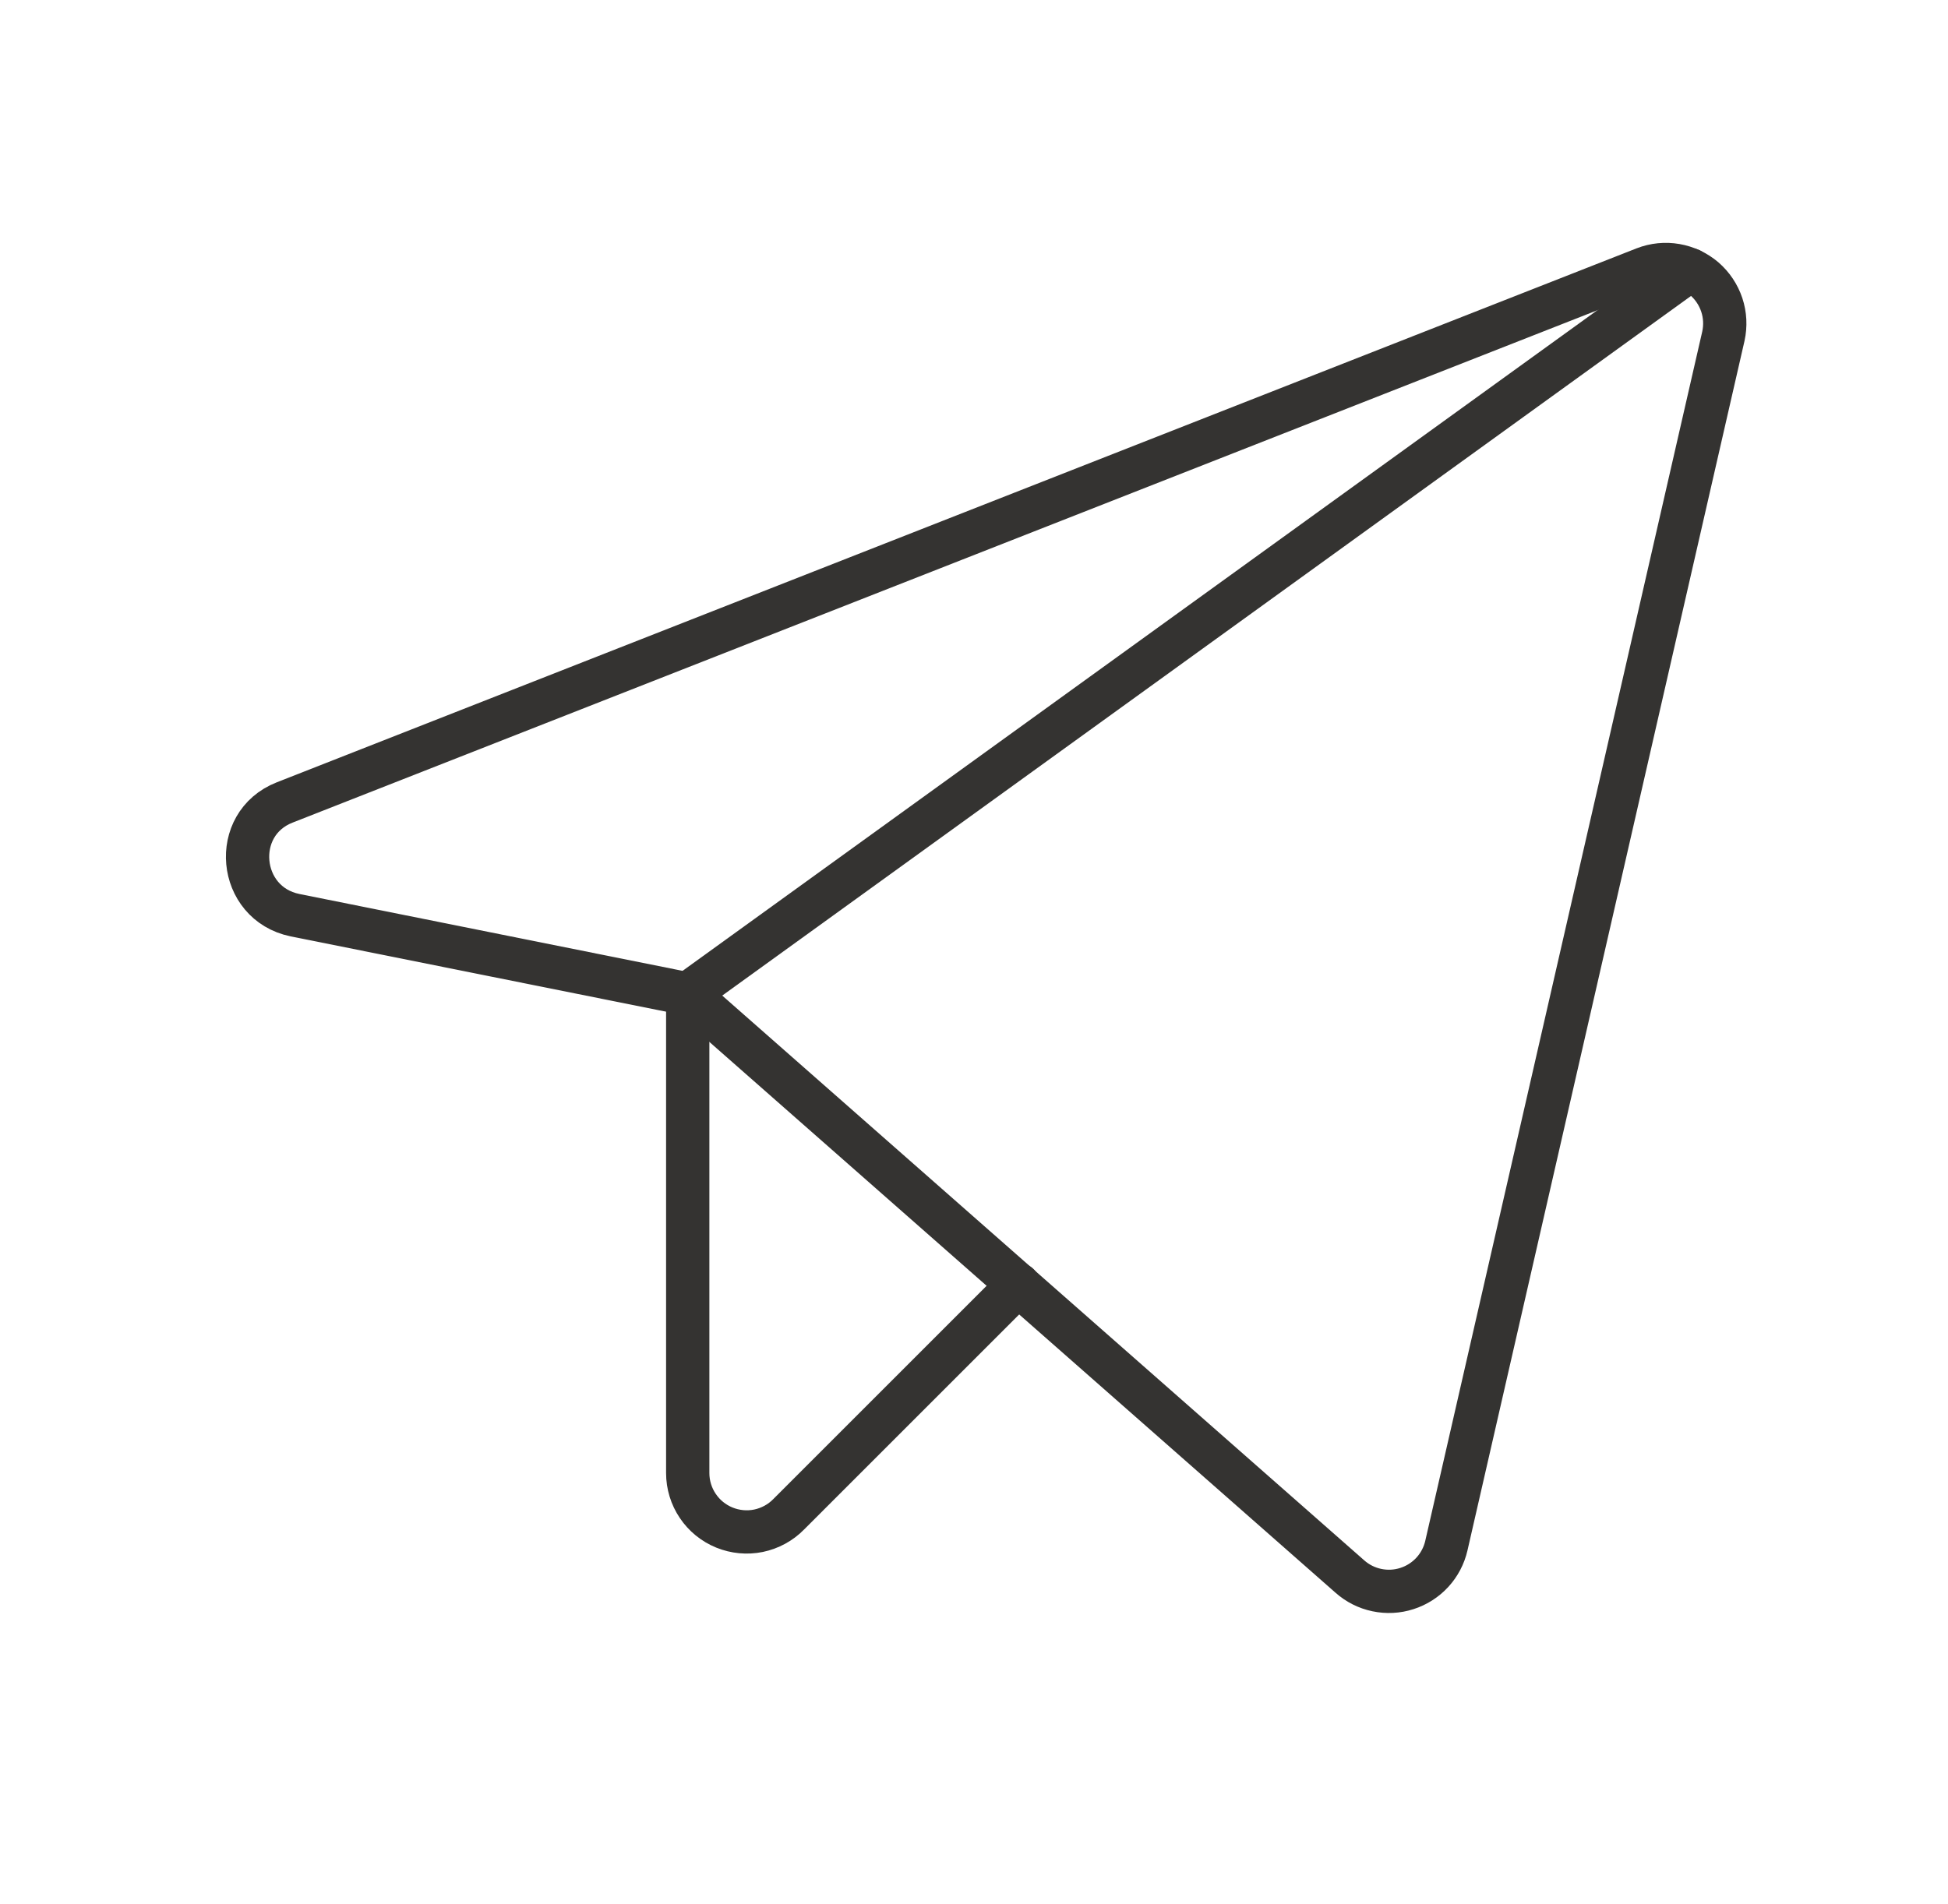 <?xml version="1.0" encoding="UTF-8"?> <svg xmlns="http://www.w3.org/2000/svg" width="45" height="44" viewBox="0 0 45 44" fill="none"><path d="M15.884 22.965L31.183 36.426C31.36 36.583 31.574 36.691 31.805 36.739C32.036 36.788 32.276 36.776 32.501 36.703C32.726 36.631 32.928 36.502 33.088 36.328C33.248 36.154 33.359 35.942 33.412 35.712L39.811 7.769C39.864 7.528 39.852 7.278 39.774 7.044C39.696 6.81 39.556 6.601 39.37 6.44C39.182 6.28 38.955 6.173 38.712 6.131C38.469 6.089 38.22 6.114 37.99 6.203L6.576 18.541C5.316 19.035 5.487 20.872 6.814 21.145L15.884 22.965Z" stroke="#343331" stroke-linecap="round" stroke-linejoin="round"></path><path d="M15.887 22.962L39.047 6.233" stroke="#343331" stroke-linecap="round" stroke-linejoin="round"></path><path d="M23.527 29.68L18.218 34.989C18.029 35.182 17.786 35.313 17.522 35.368C17.258 35.422 16.983 35.396 16.733 35.294C16.483 35.192 16.269 35.018 16.119 34.794C15.968 34.57 15.887 34.306 15.887 34.036V22.958" stroke="#343331" stroke-linecap="round" stroke-linejoin="round"></path></svg> 